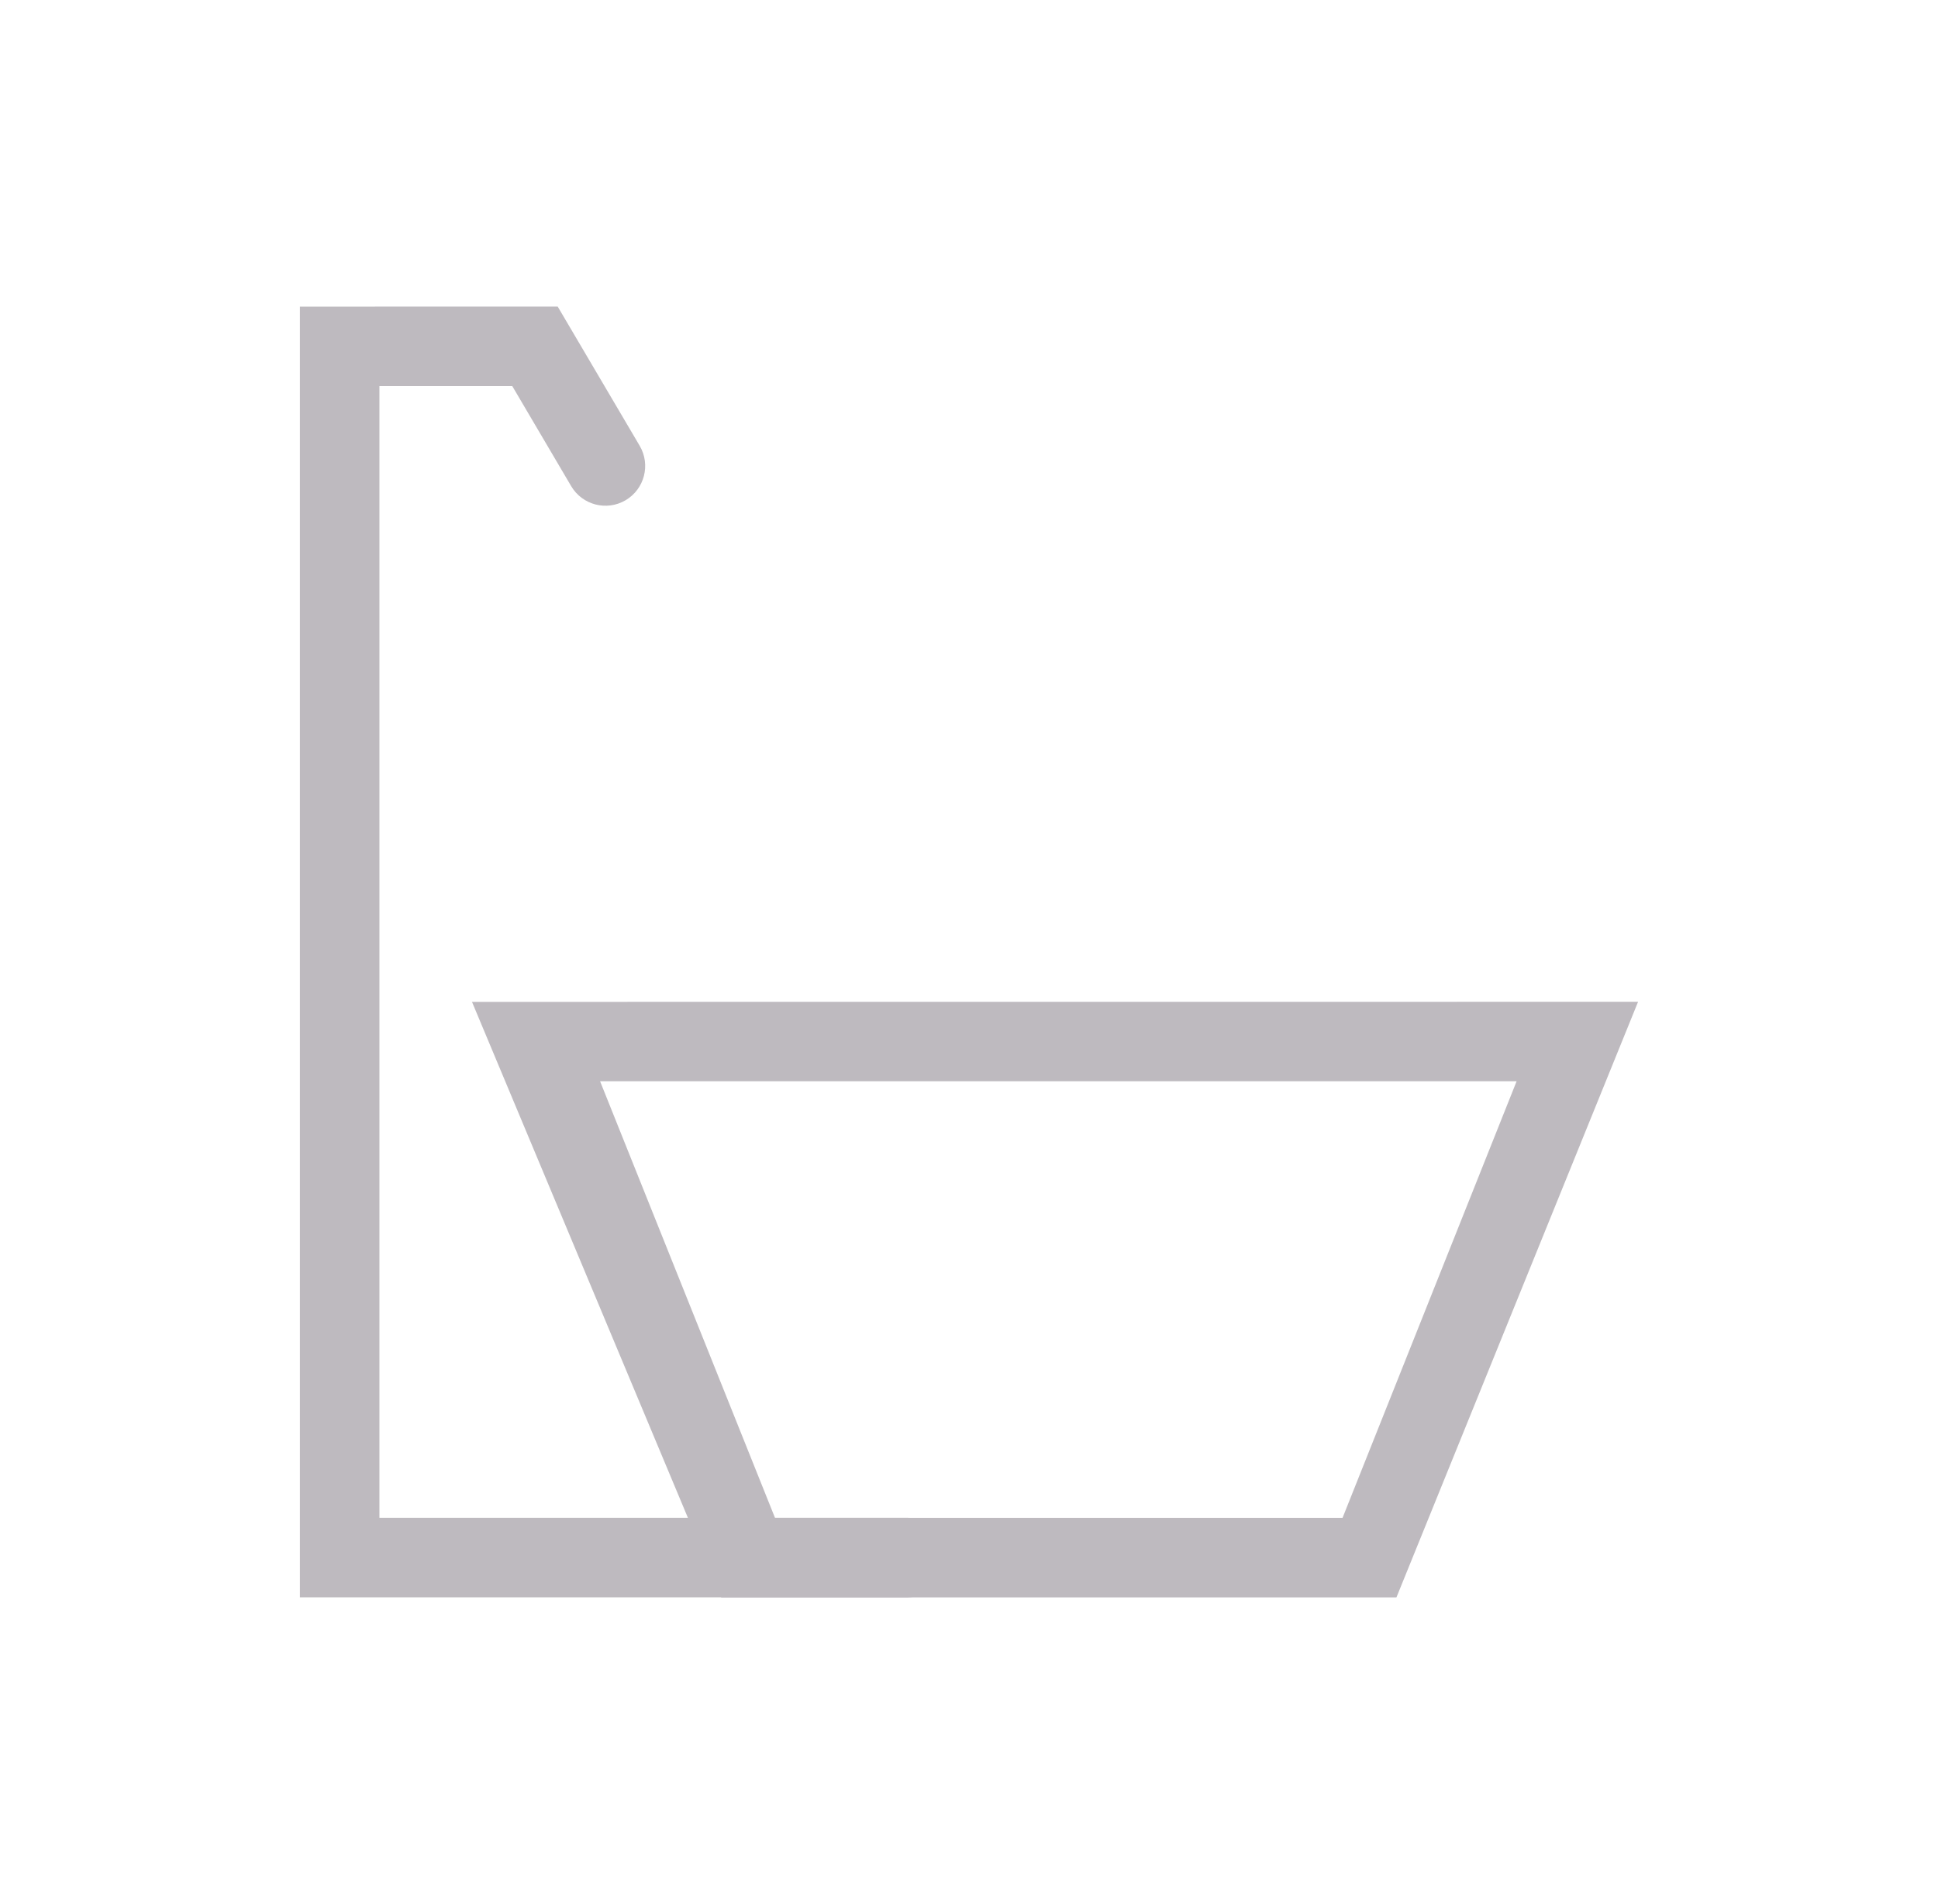 <?xml version="1.0" encoding="UTF-8"?>
<svg id="Capa_2" xmlns="http://www.w3.org/2000/svg" viewBox="0 0 784.27 770.44">
  <defs>
    <style>
      .cls-1 {
        fill: #bebabf;
      }
    </style>
  </defs>
  <path class="cls-1" d="M662.9,405.37l-97.79,241.03h-273.25l-100.86-240.99,471.89-.03ZM313.64,614.21h229.66l70.44-176.67H242.84l70.79,176.67ZM621.62,417.81s0,.02-.01.03v-.03Z"/>
  <path class="cls-1" d="M367.2,646.39H121.37V124.08l104.32-.03,33.18,56.34c4.51,7.66,1.95,17.52-5.7,22.03-7.66,4.51-17.52,1.96-22.03-5.7l-23.84-40.5h-53.75v457.98h213.64c8.89,0,16.09,7.2,16.09,16.09s-7.2,16.09-16.09,16.09Z"/>
</svg>